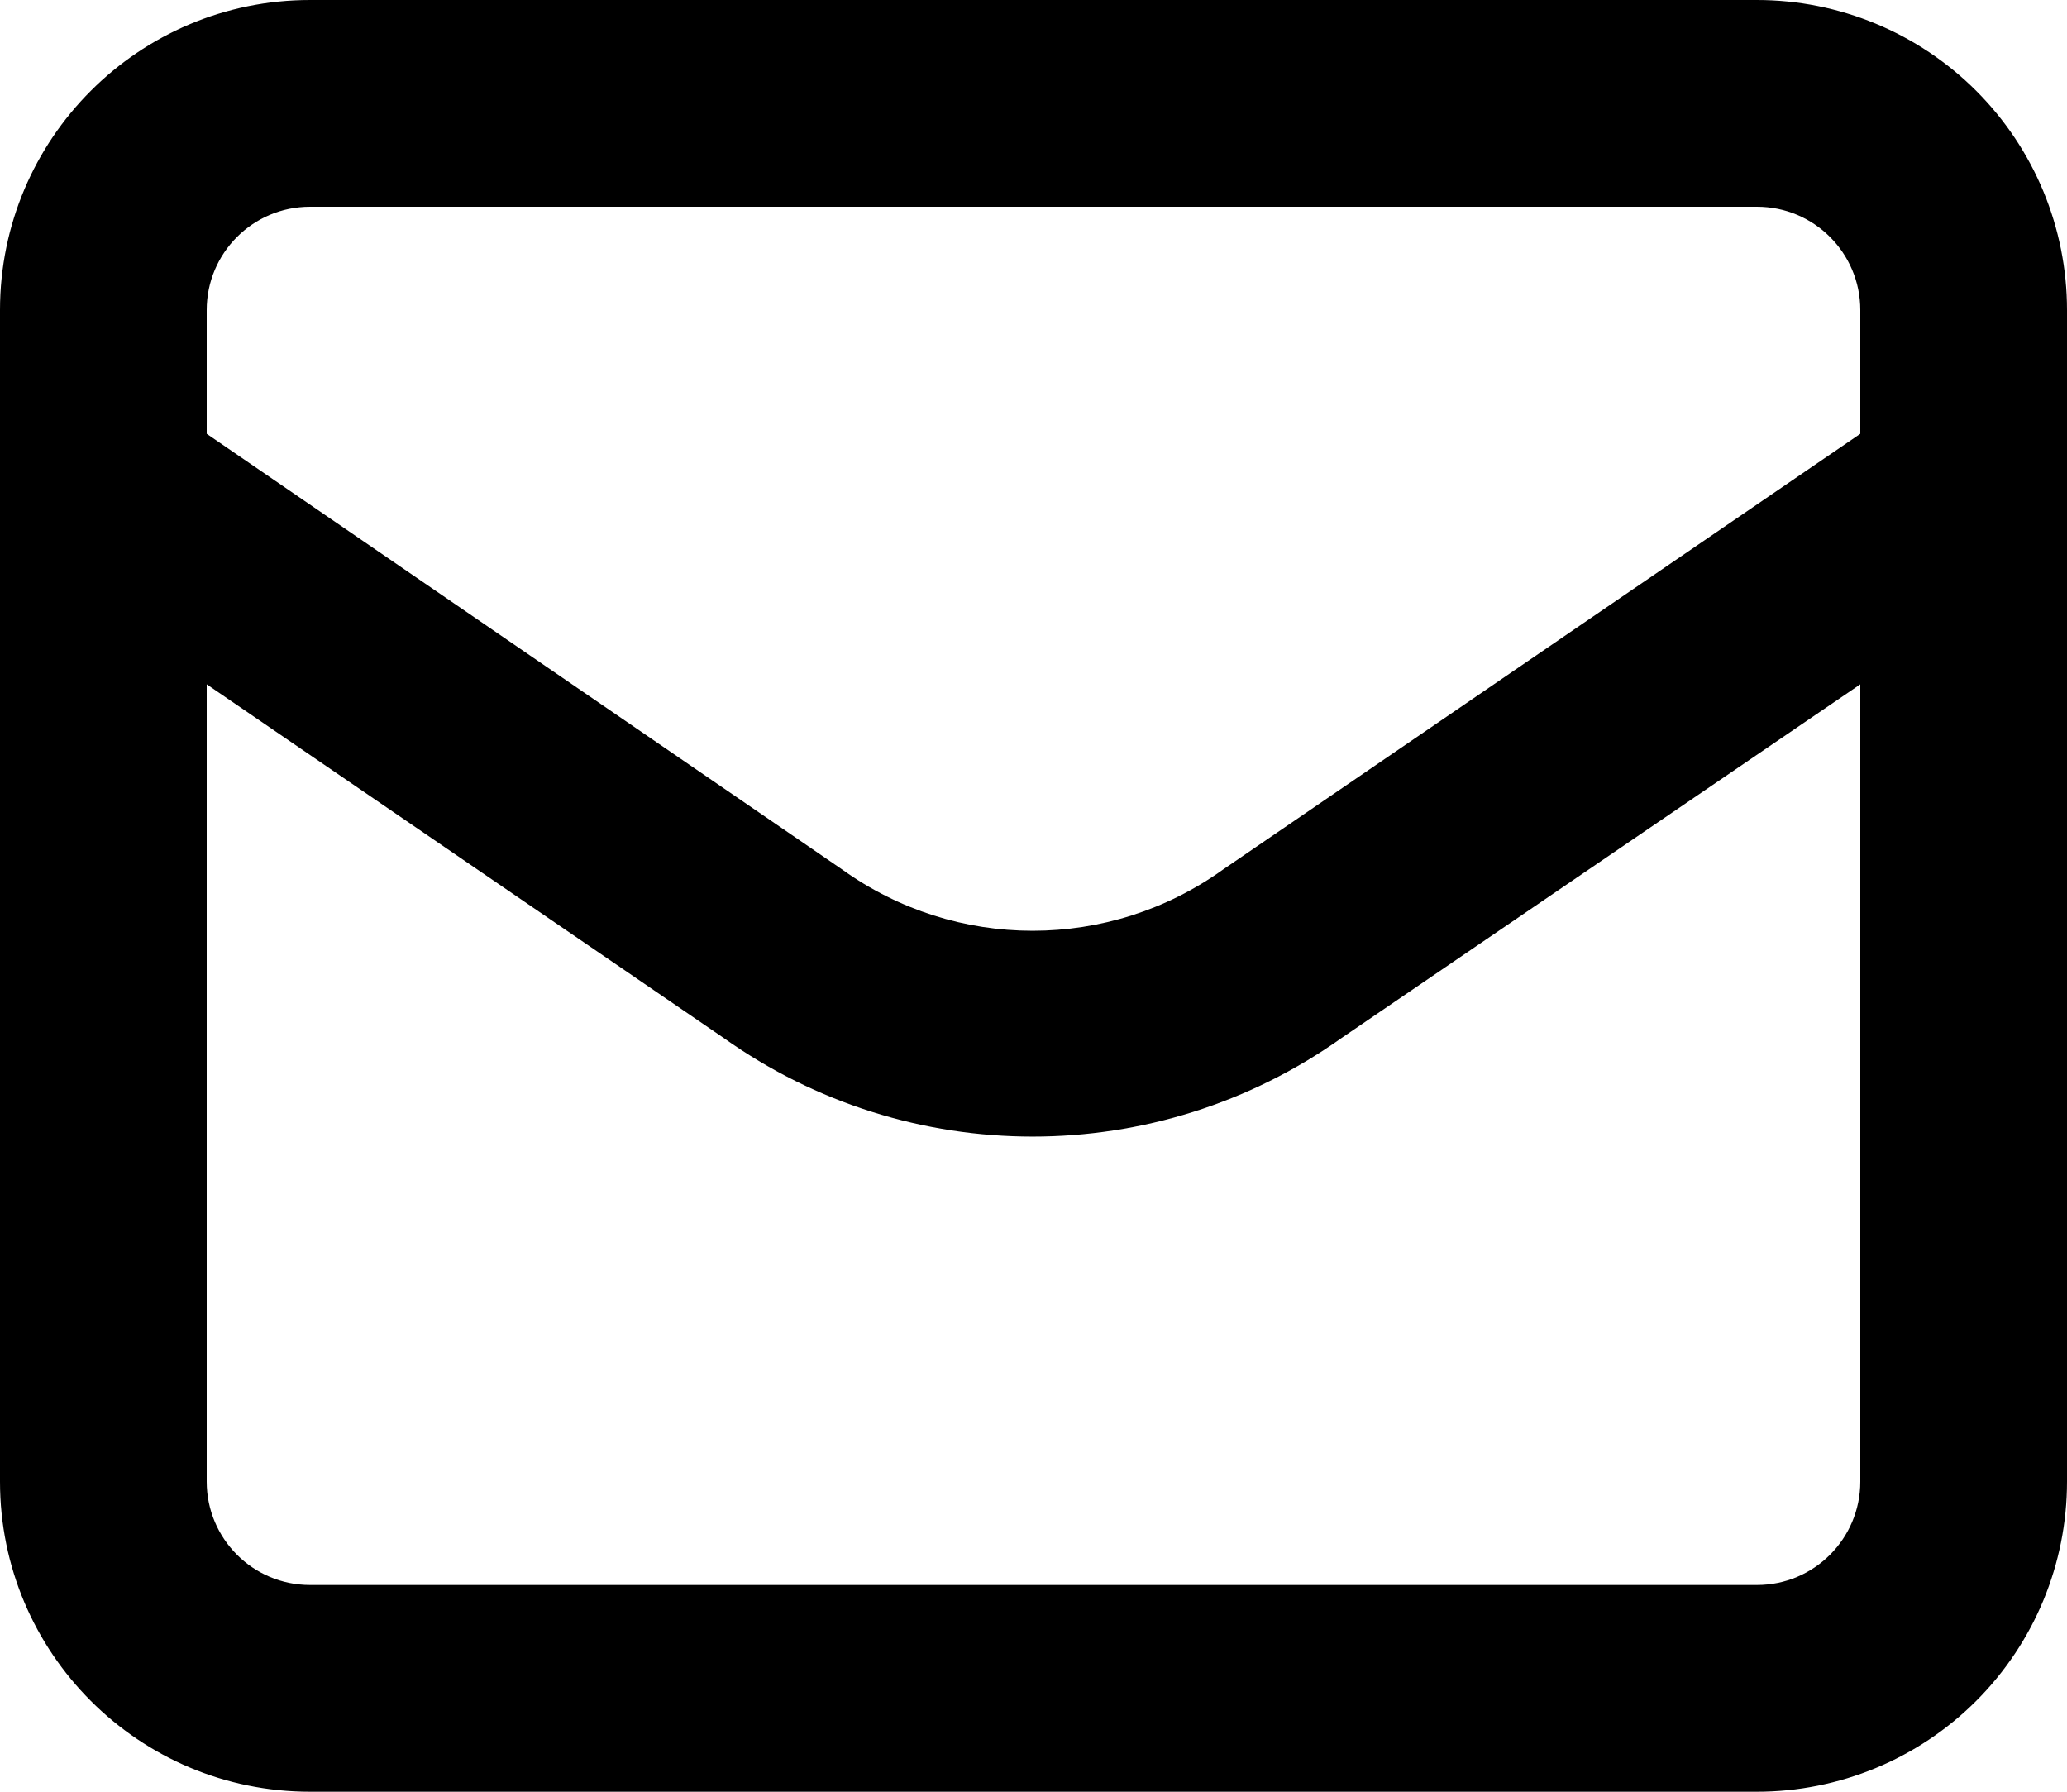 <?xml version="1.0" encoding="UTF-8"?>
<svg width="60px" height="52px" viewBox="0 0 60 52" version="1.1" xmlns="http://www.w3.org/2000/svg" xmlns:xlink="http://www.w3.org/1999/xlink">
    <title>Shape</title>
    <g id="Page-1" stroke="none" stroke-width="1" fill="none" fill-rule="evenodd">
        <g id="Artboard" transform="translate(-234, -113)" fill="#000000" fill-rule="nonzero">
            <path d="M285,113 L243,113 C238.029,113 234,117.029 234,122 L234,156 C234,160.971 238.029,165 243,165 L285,165 C287.387,165 289.676,164.052 291.364,162.364 C293.052,160.676 294,158.387 294,156 L294,122 C294,119.613 293.052,117.324 291.364,115.636 C289.676,113.948 287.387,113 285,113 Z M243,119 L285,119 C286.657,119 288,120.343 288,122 L288,125.59 L269.51,138.23 C266.203,140.608 261.747,140.608 258.44,138.23 L240,125.59 L240,122 C240,120.343 241.343,119 243,119 Z M285,159 L243,159 C241.343,159 240,157.657 240,156 L240,132.86 L255,143.12 C260.373,146.943 267.577,146.943 272.95,143.12 L288,132.86 L288,156 C288,157.657 286.657,159 285,159 Z" id="Shape"></path>
        </g>
    </g>
</svg>